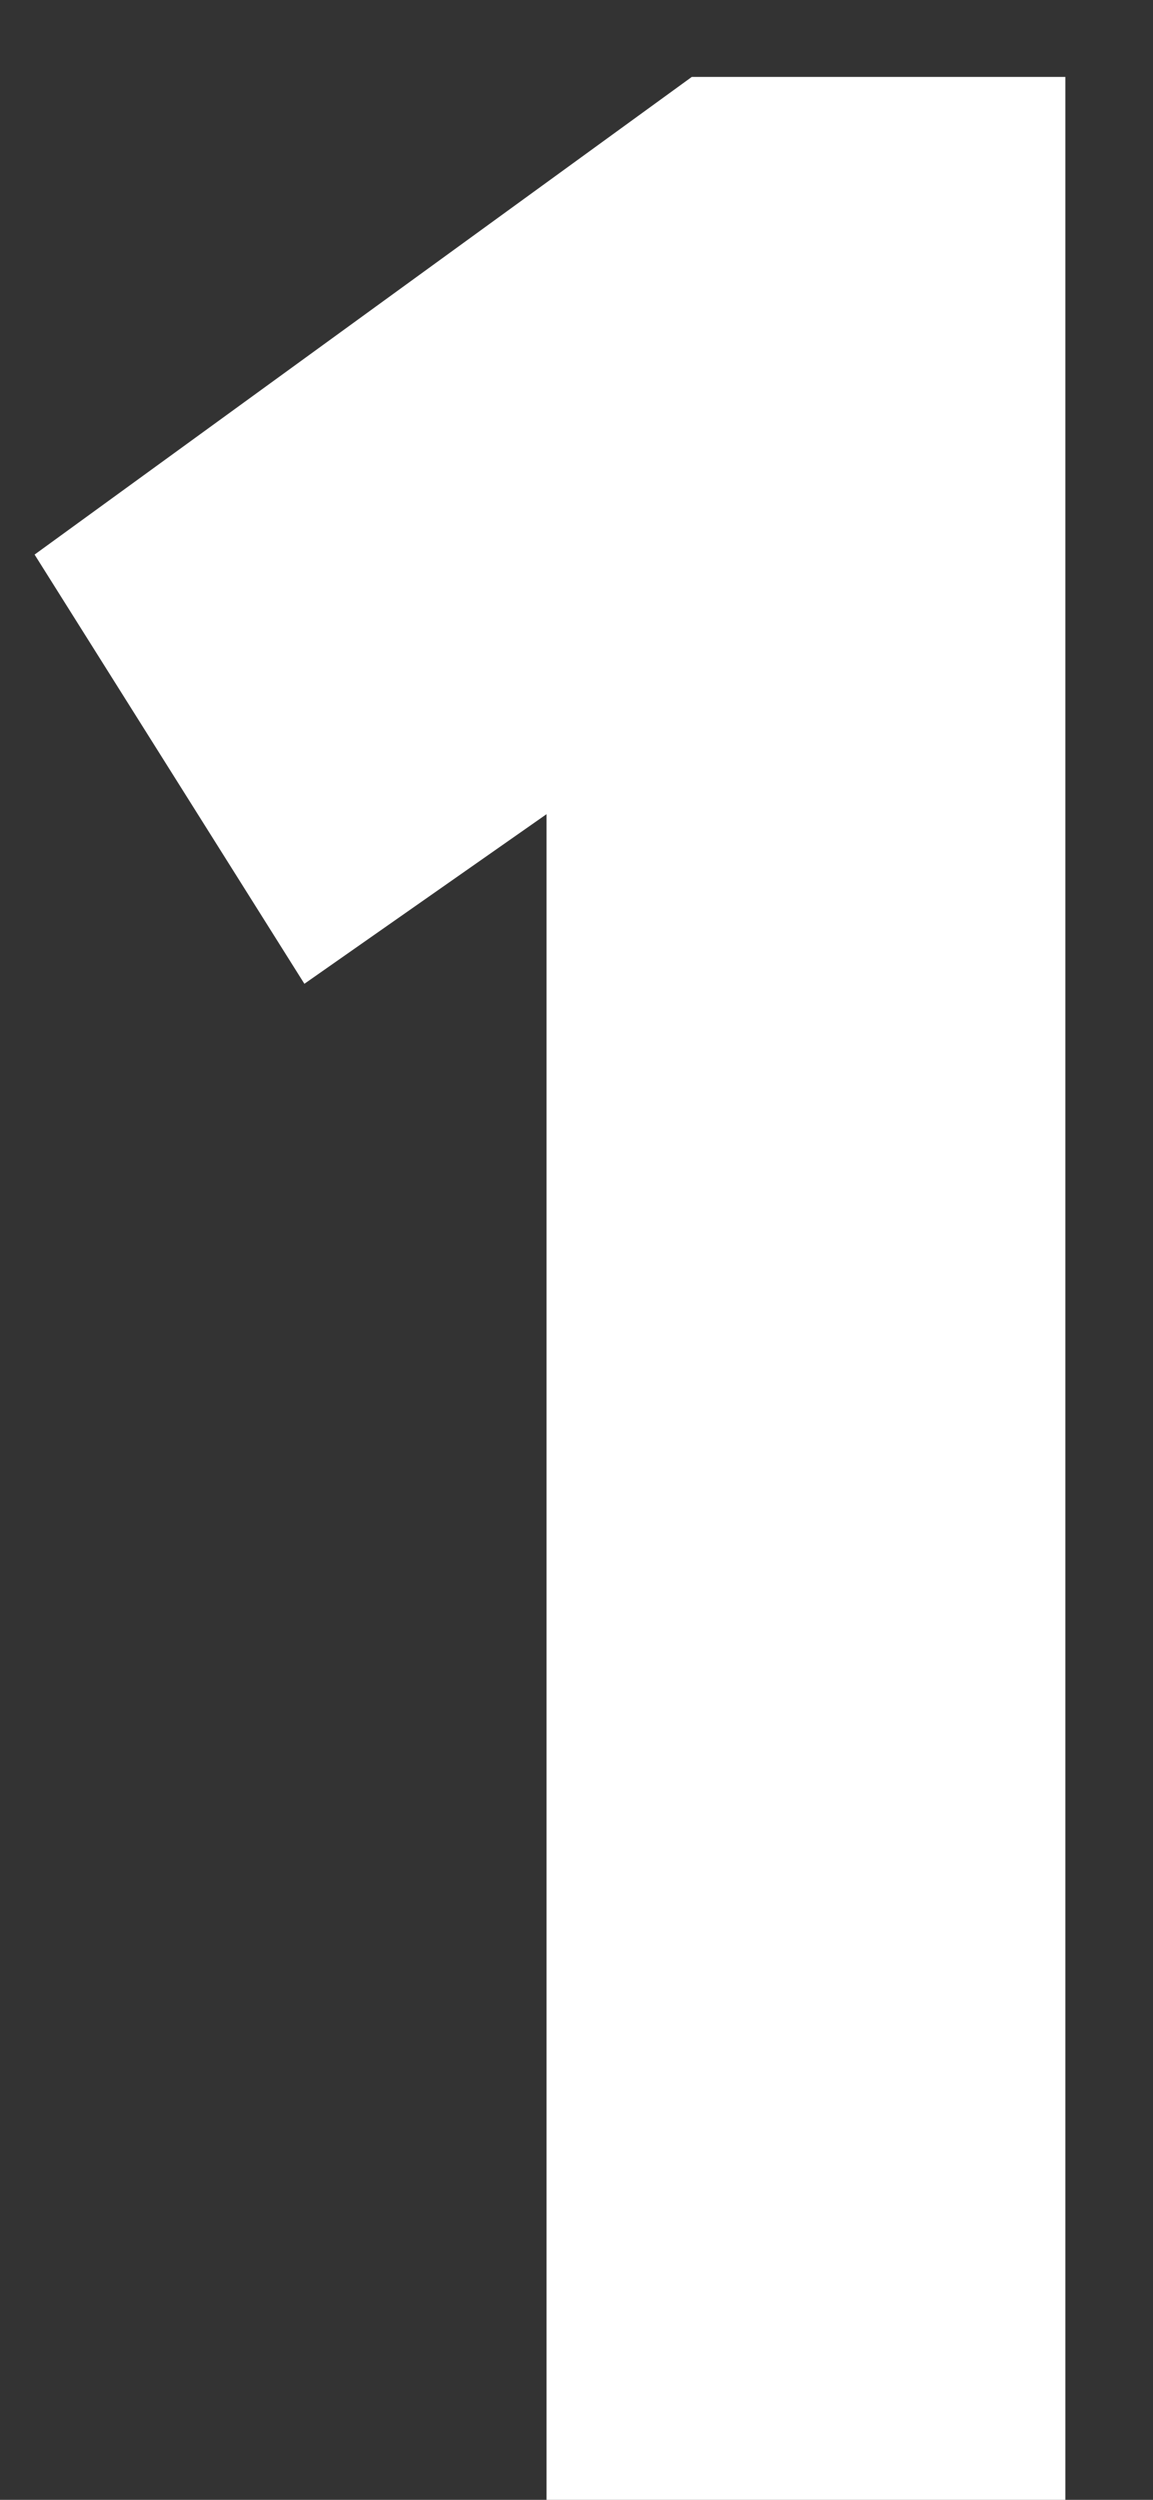 <?xml version="1.0" encoding="UTF-8"?> <svg xmlns="http://www.w3.org/2000/svg" width="12" height="26" viewBox="0 0 12 26" fill="none"><rect x="0" y="0" width="12" height="26" fill="#333333" stroke="none"/> <path d="M3.168 10.232L0.36 5.768L7.2 0.8H11.088V26H5.688V8.468L3.168 10.232Z" fill="white"></path> </svg> 